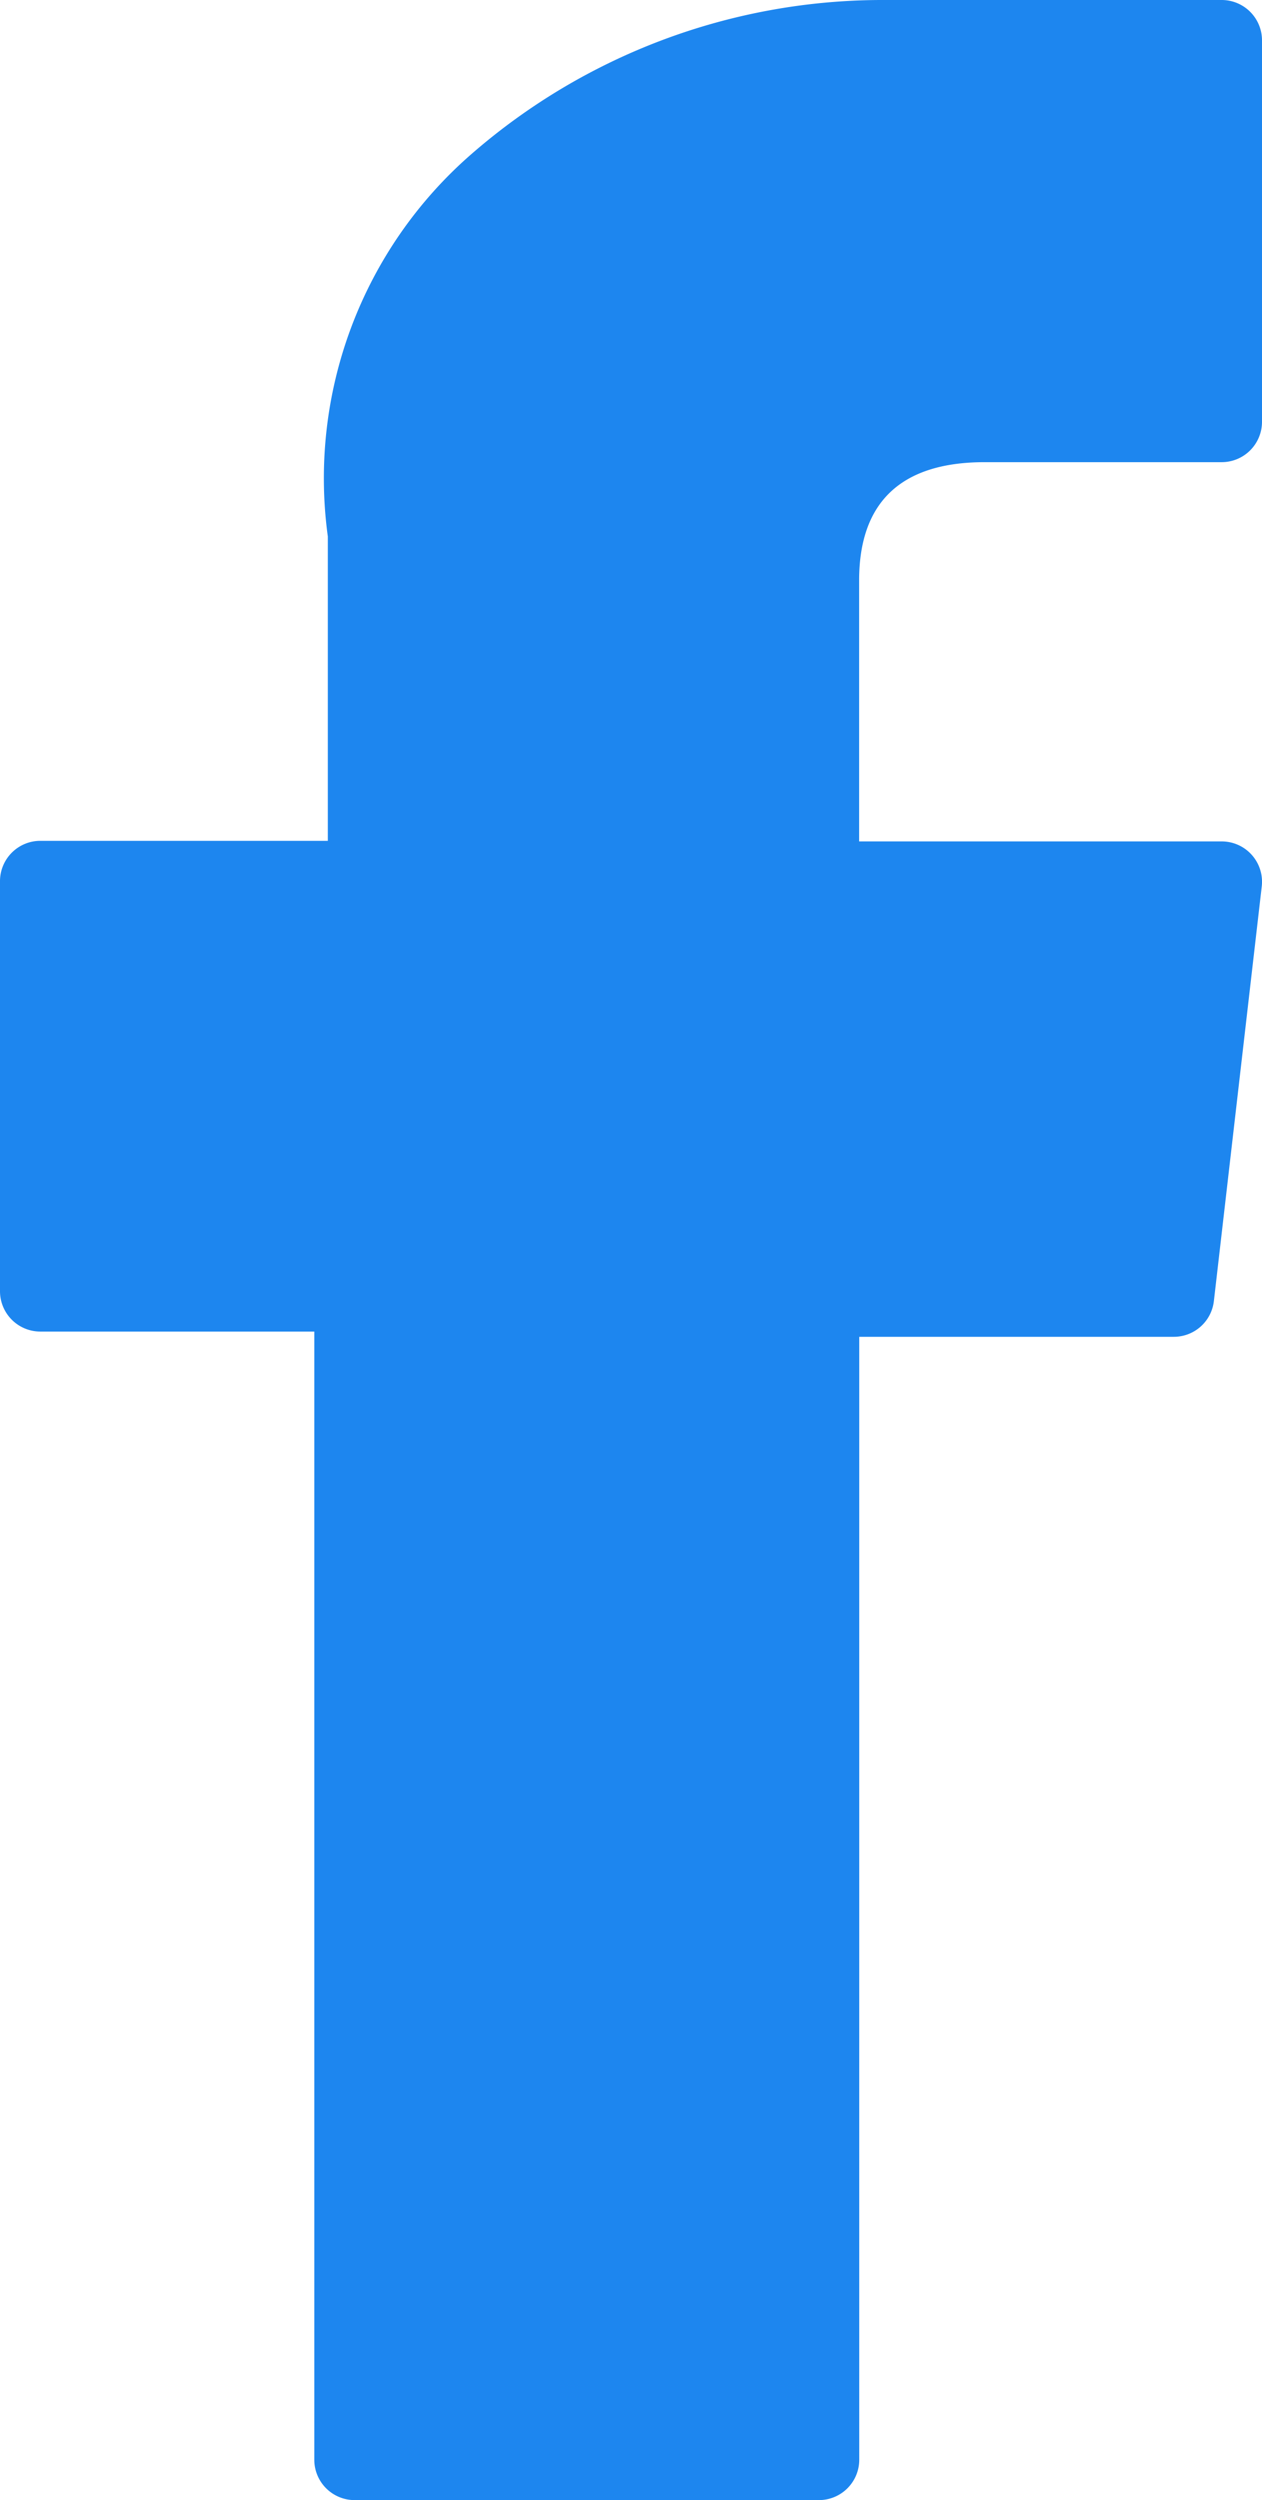 <svg xmlns="http://www.w3.org/2000/svg" width="10.829" height="21.437" viewBox="0 0 10.829 21.437"><path d="M77.049,11.418H79.4v9.674a.346.346,0,0,0,.346.346h3.984a.346.346,0,0,0,.346-.346V11.463h2.7a.346.346,0,0,0,.343-.306L87.53,7.6a.346.346,0,0,0-.343-.385H84.075V4.977c0-.673.362-1.014,1.077-1.014h2.034a.346.346,0,0,0,.346-.346V.348A.346.346,0,0,0,87.186,0h-2.8c-.02,0-.064,0-.128,0a5.373,5.373,0,0,0-3.513,1.324A3.684,3.684,0,0,0,79.516,4.6V7.21H77.049a.346.346,0,0,0-.346.346v3.516A.346.346,0,0,0,77.049,11.418Z" transform="translate(-76.703)" fill="#1d86ef"/></svg>
